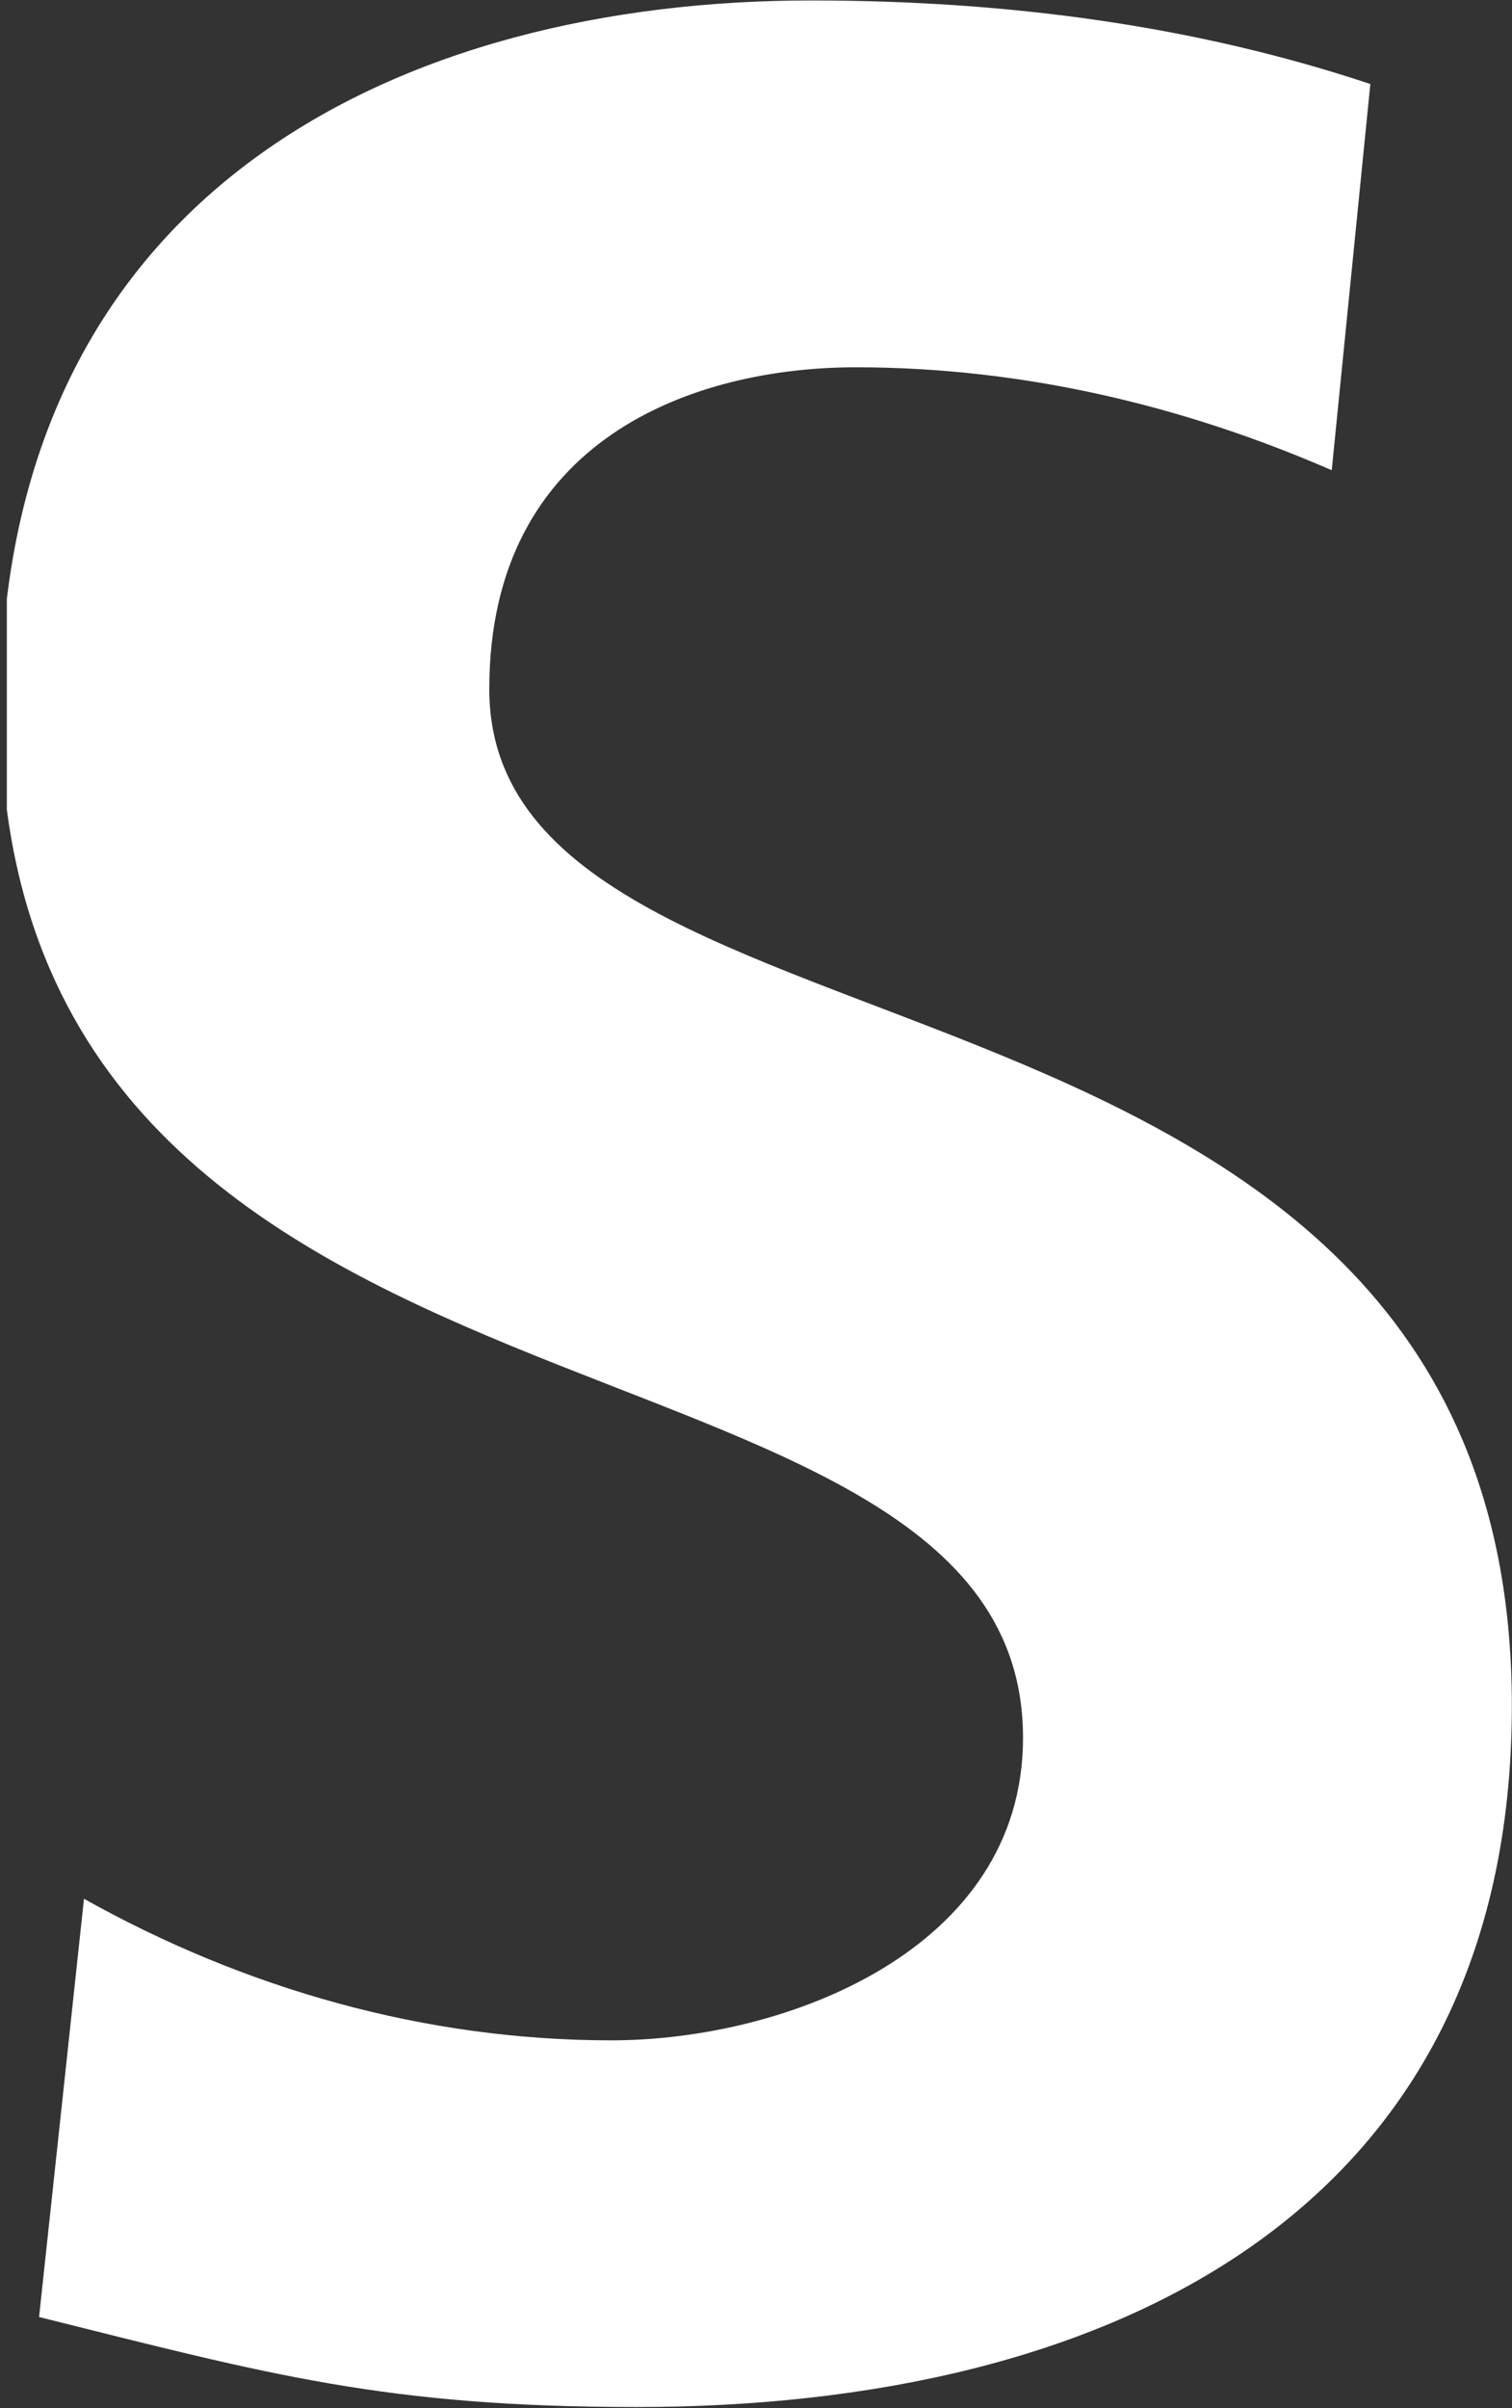 <svg version="1.2" xmlns="http://www.w3.org/2000/svg" viewBox="0 0 983 1565" width="983" height="1565">
	<rect x="0" y="0" width="983" height="1565" fill="#333333" stroke="none"/>
	<title>Siegfried_Blue-svg</title>
	<defs>
		<clipPath clipPathUnits="userSpaceOnUse" id="cp1">
			<path d="m4.45-108.45h9332.61v3826.47h-9332.61z"/>
		</clipPath>
	</defs>
	<style>
		.s0 { fill: #ffffff } 
	</style>
	<g id="Layer">
		<g id="Layer">
			<g id="Clip-Path" clip-path="url(#cp1)">
				<path id="Layer" class="s0" d="m865.8 305.6c-96.2-41.9-200.7-66.9-309.4-66.9-104.5 0-238.3 46-238.3 209.1 0 263.4 664.8 150.5 664.8 660.7 0 330.4-263.4 455.8-568.7 455.8-163 0-238.3-20.9-388.8-58.5l29.2-271.8c104.6 58.5 221.6 92 342.9 92 112.9 0 267.6-58.6 267.6-196.6 0-288.5-664.8-167.3-664.8-669.1 0-338.7 263.4-460 526.8-460 129.6 0 250.9 16.7 363.8 54.3z"/>
			</g>
		</g>
	</g>
</svg>